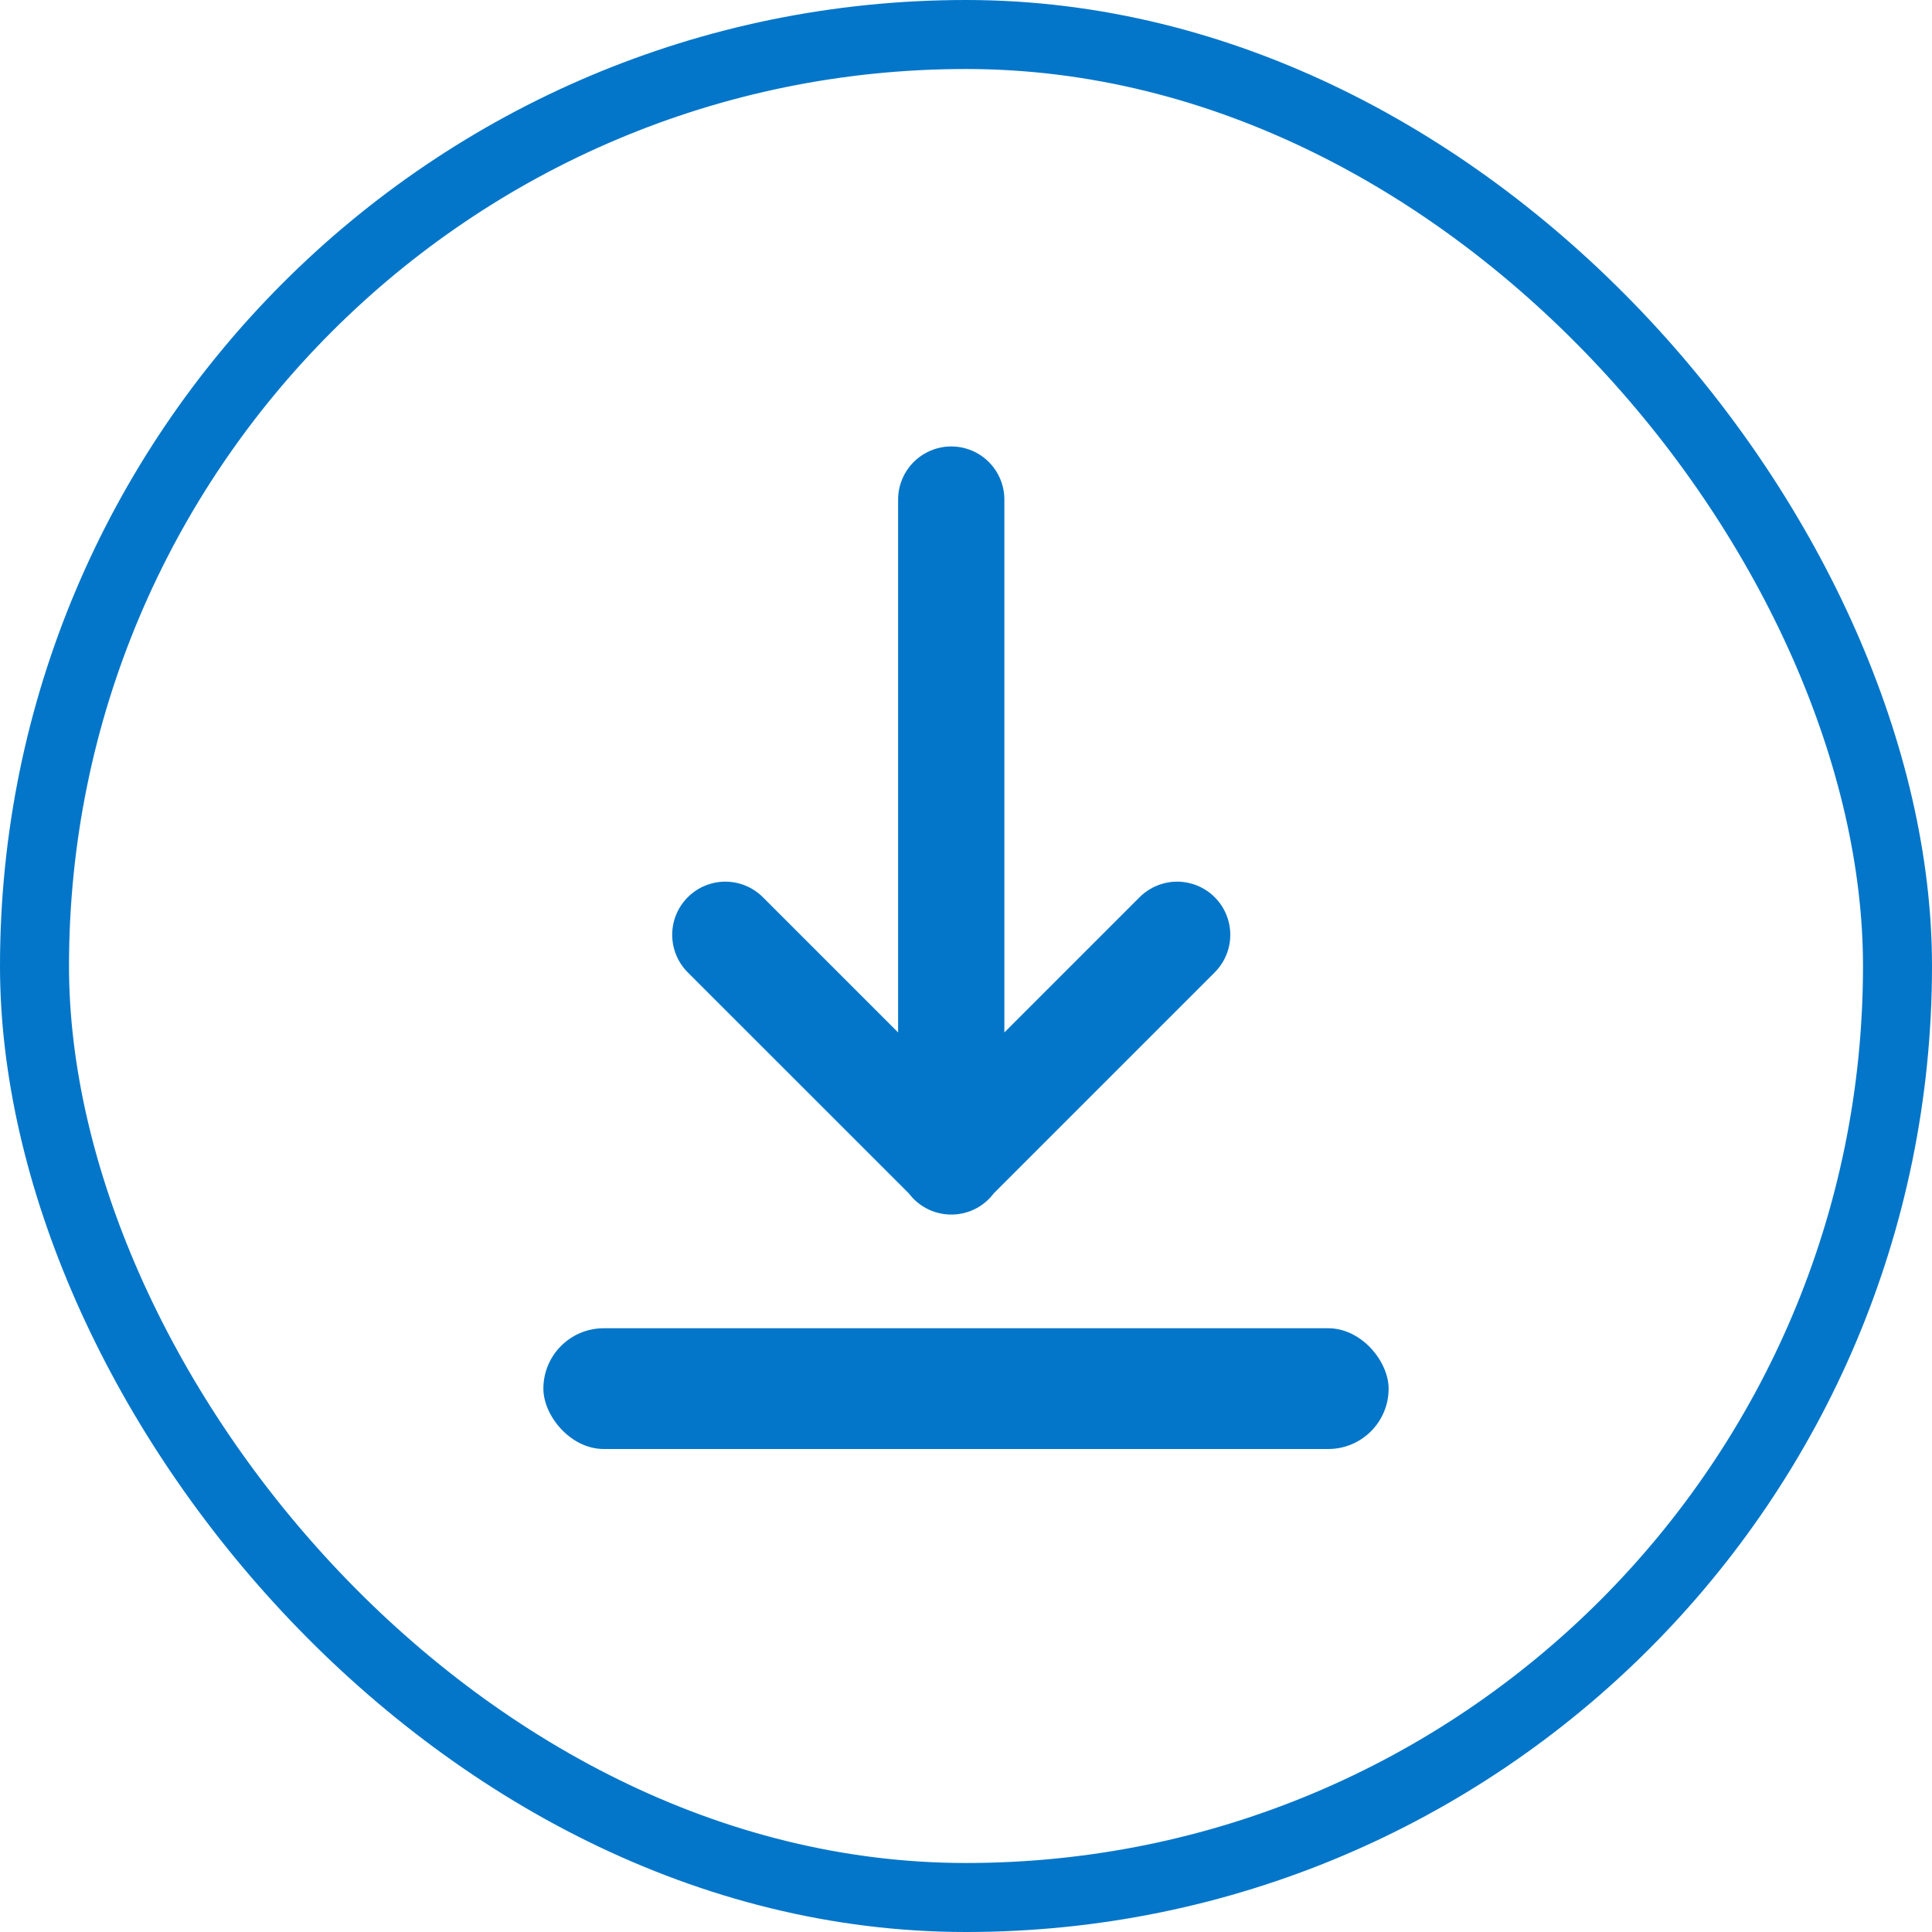 <svg width="28" height="28" viewBox="0 0 28 28" xmlns="http://www.w3.org/2000/svg" fill="none">
<rect x="0.5" y="0.5" width="27" height="27" rx="13.5" stroke="#0376c9"></rect>
<path
	d="M14.347 17.361C14.366 17.34 14.385 17.318 14.402 17.295L17.597 14.1C17.796 13.906 17.876 13.621 17.805 13.352C17.734 13.083 17.525 12.874 17.256 12.803C16.988 12.732 16.702 12.812 16.508 13.011L14.556 14.963L14.556 7.256C14.562 6.977 14.416 6.717 14.176 6.576C13.935 6.435 13.637 6.435 13.397 6.576C13.156 6.717 13.011 6.977 13.016 7.256L13.016 14.963L11.064 13.011C10.87 12.812 10.585 12.732 10.316 12.803C10.048 12.874 9.838 13.083 9.767 13.352C9.697 13.621 9.776 13.906 9.975 14.1L13.173 17.297C13.309 17.478 13.519 17.589 13.745 17.601C13.971 17.614 14.191 17.526 14.347 17.361Z"
	fill="#0376c9"
></path>
<rect x="7.875" y="19.25" width="12.25" height="1.75" rx="0.875" fill="#0376c9"></rect>
</svg>